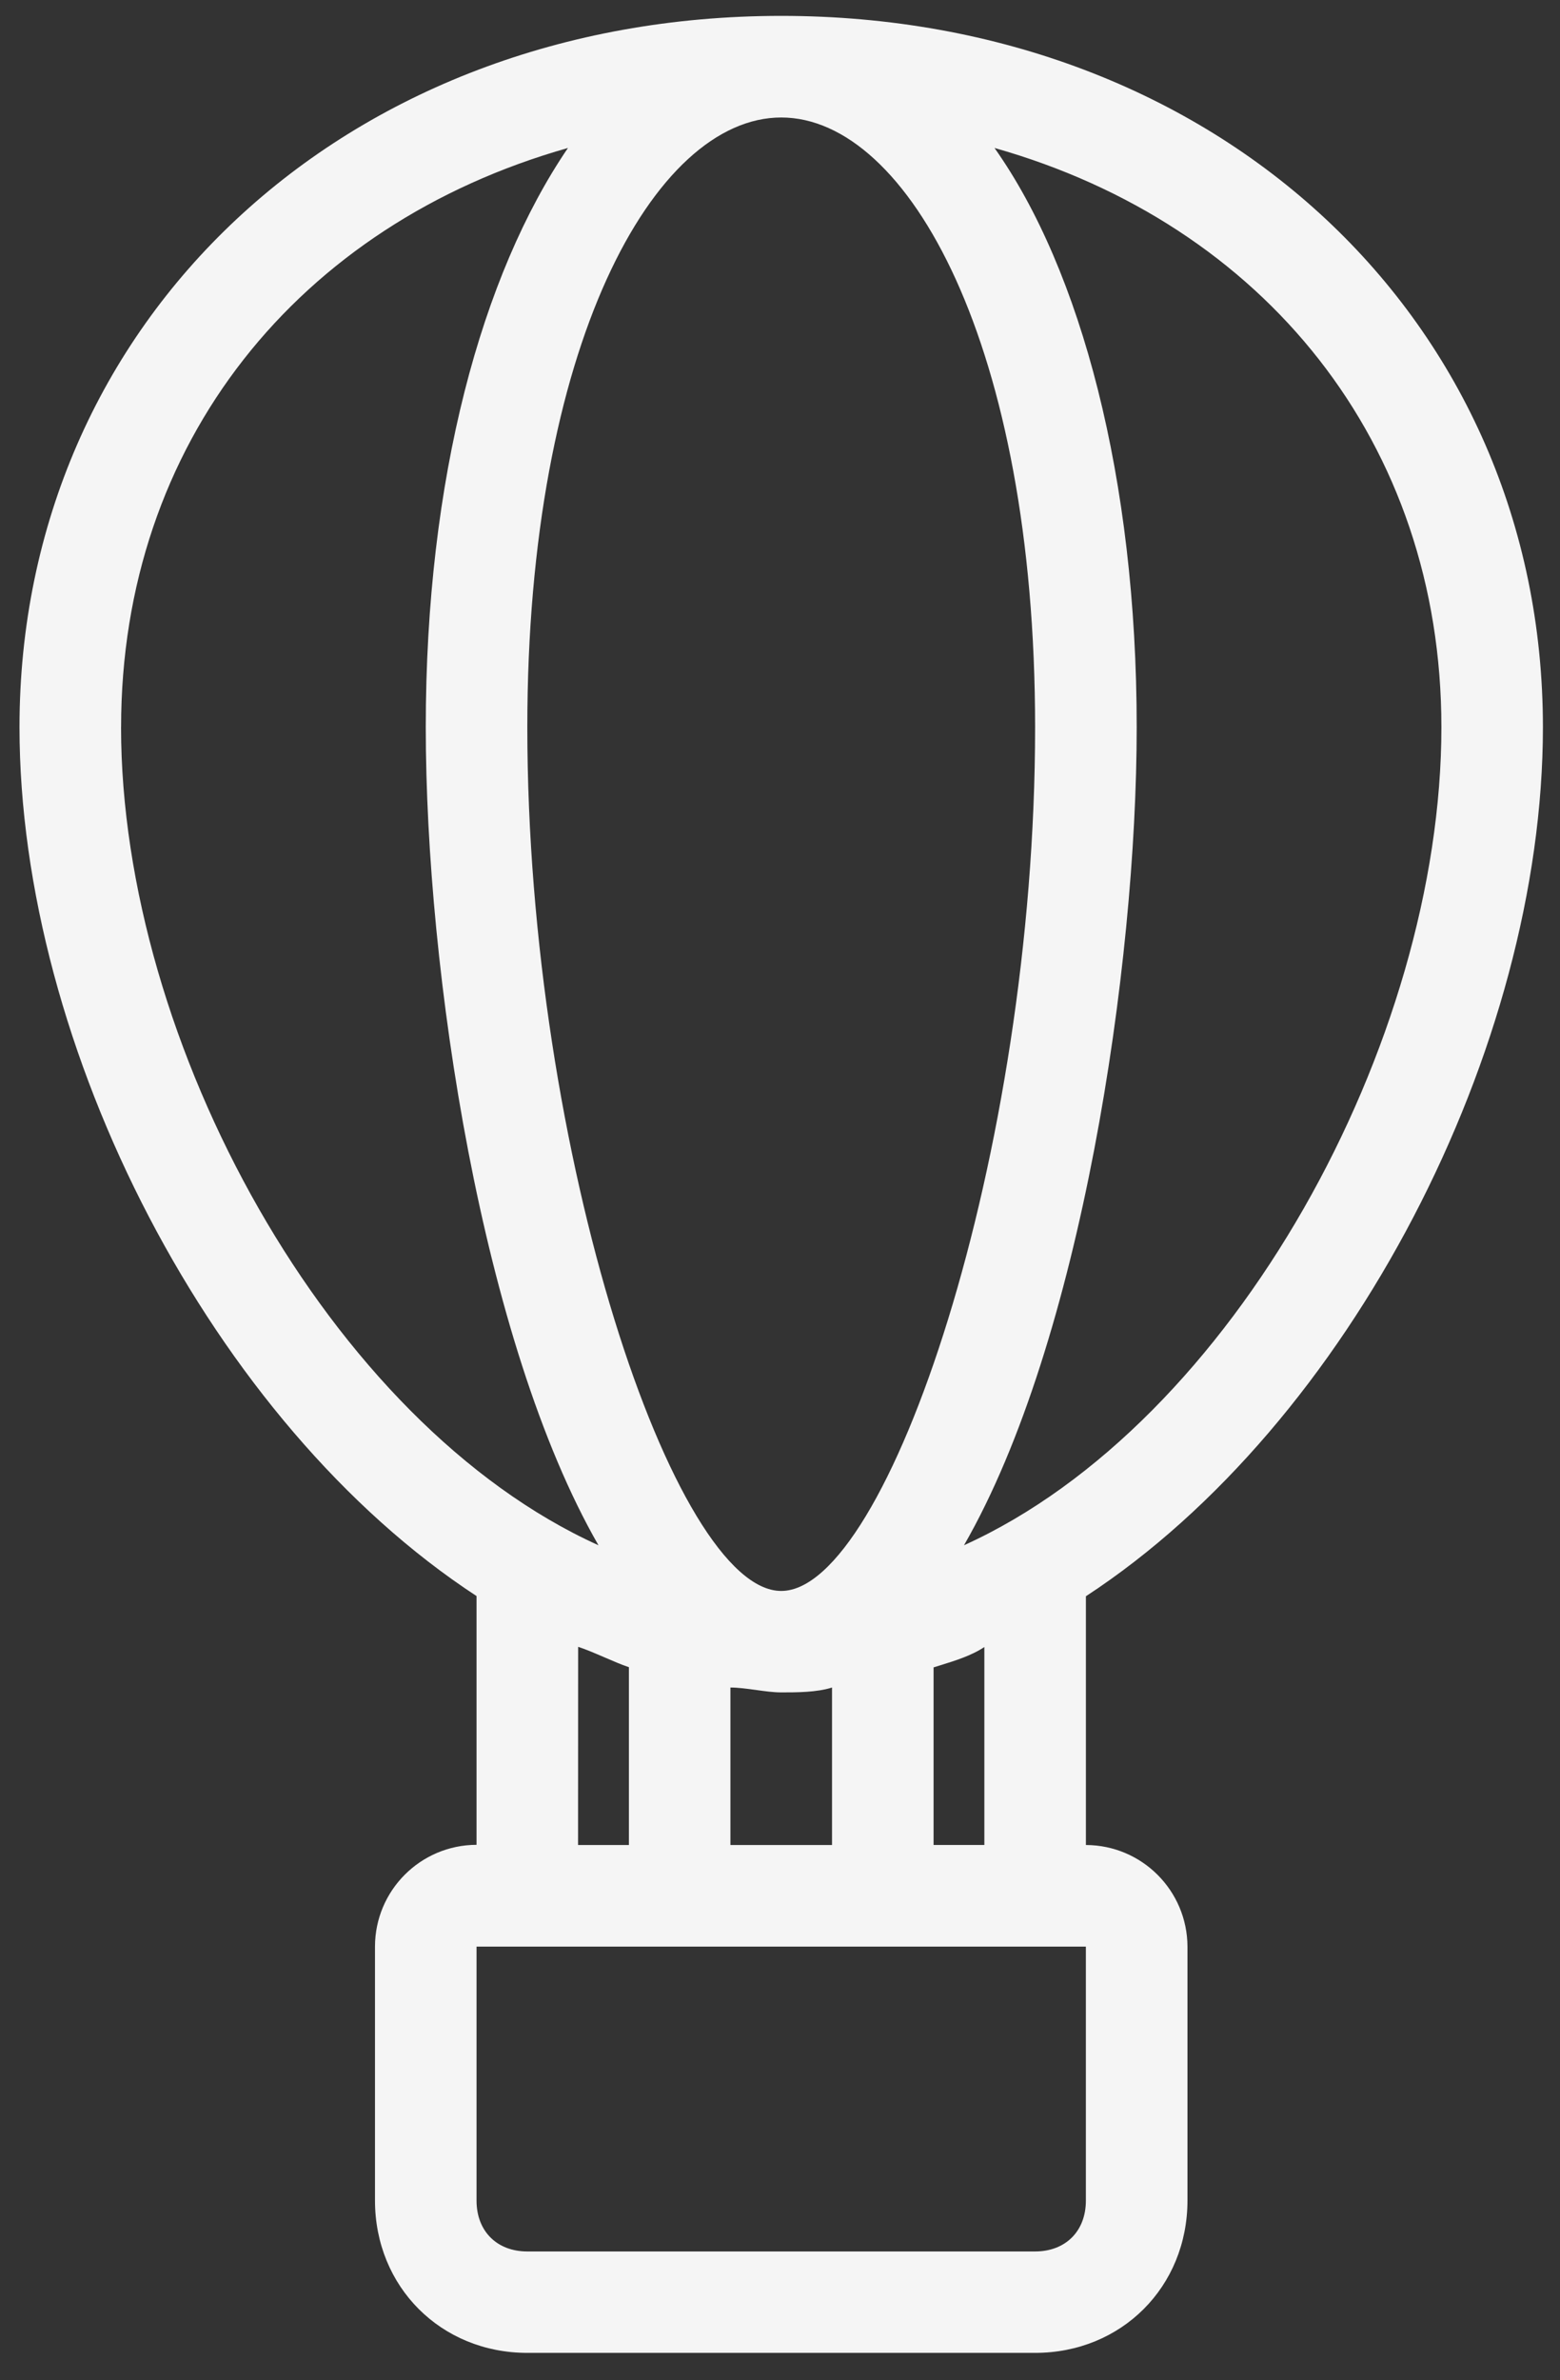 <svg width="40" height="61" viewBox="0 0 40 61" fill="none" xmlns="http://www.w3.org/2000/svg">
<rect x="0" y="0" width="40" height="61" fill="#333333" stroke="none"/>
<path fill-rule="evenodd" clip-rule="evenodd" d="M20.031 0.407C31.229 0.407 39.562 8.22 39.562 18.636C39.562 26.838 34.615 36.48 27.844 40.907V47.282C29.28 47.286 30.443 48.45 30.448 49.886V56.391C30.448 58.605 28.755 60.297 26.541 60.297H13.521C11.307 60.297 9.615 58.605 9.615 56.391V49.881C9.619 48.445 10.782 47.281 12.219 47.277V40.902C5.447 36.475 0.5 26.84 0.5 18.636C0.5 8.22 8.834 0.407 20.031 0.407ZM24.718 39.6C31.62 36.475 36.959 26.708 36.959 18.636C36.959 11.345 32.406 5.745 25.5 3.792C27.713 6.917 29.146 12.261 29.146 18.636C29.146 24.756 27.718 34.391 24.718 39.6ZM18.729 47.282V43.246C18.924 43.246 19.152 43.277 19.38 43.308L19.38 43.308C19.608 43.34 19.835 43.371 20.031 43.371C20.422 43.371 20.942 43.371 21.334 43.246V47.282H18.729ZM20.031 3.011C16.771 3.011 13.521 8.871 13.521 18.636C13.521 29.573 17.297 40.771 20.031 40.771C22.765 40.771 26.541 29.573 26.541 18.636C26.541 8.871 23.291 3.011 20.031 3.011ZM3.105 18.636C3.105 11.345 7.662 5.746 14.563 3.792C12.35 7.042 10.917 12.256 10.917 18.636C10.917 24.886 12.35 34.386 15.345 39.6C8.442 36.48 3.104 26.708 3.104 18.636H3.105ZM15.496 42.471L15.495 42.471C15.261 42.37 15.025 42.268 14.824 42.203L14.822 47.282H16.126V42.725C15.937 42.662 15.716 42.566 15.496 42.471L15.496 42.471ZM27.843 56.396C27.843 57.177 27.322 57.698 26.541 57.698H13.521C12.74 57.698 12.219 57.177 12.219 56.396V49.886H27.843V56.396ZM23.938 47.281H25.24V42.208C24.908 42.43 24.483 42.561 24.123 42.672C24.059 42.691 23.997 42.711 23.938 42.73V47.281Z" fill="#F5F5F5"/>
</svg>
